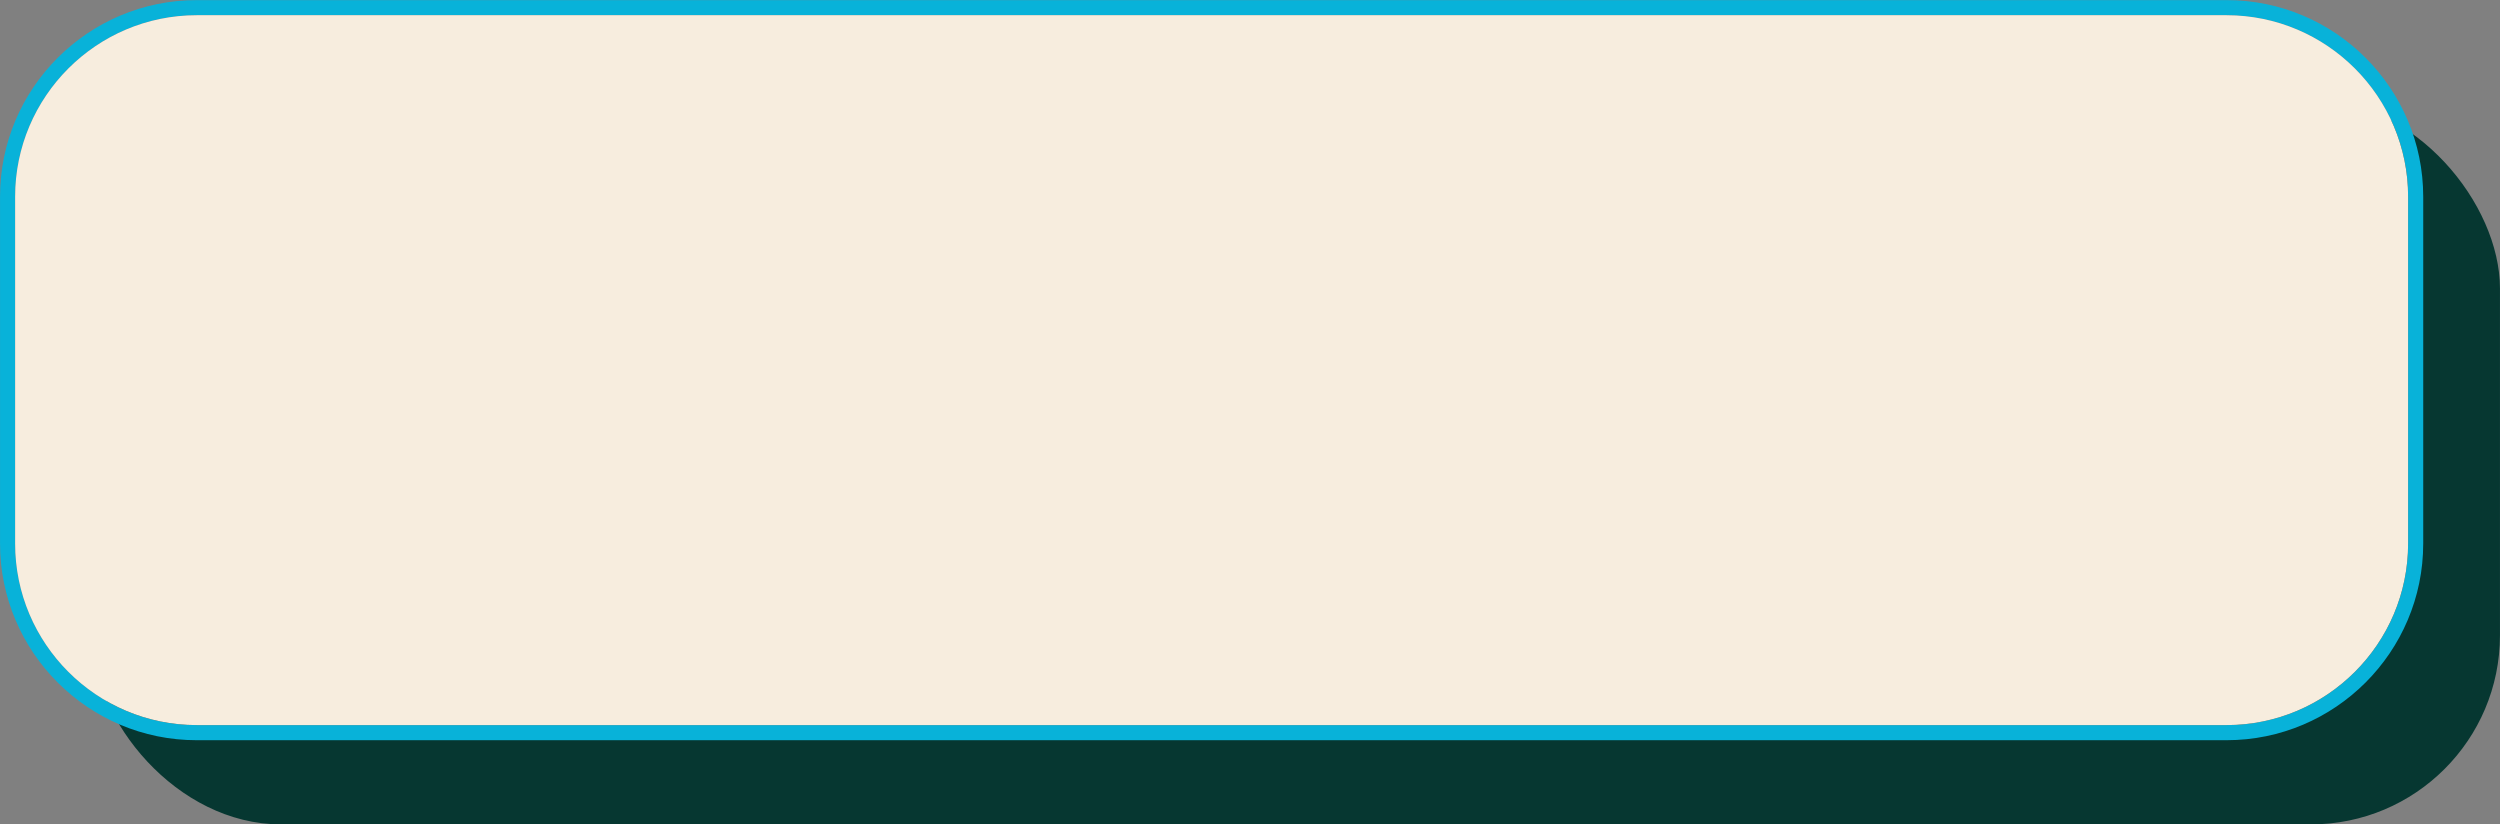 <?xml version="1.0" encoding="UTF-8" standalone="no"?><svg xmlns="http://www.w3.org/2000/svg" xmlns:xlink="http://www.w3.org/1999/xlink" data-name="Layer 1" fill="#08b2d9" height="272.8" preserveAspectRatio="xMidYMid meet" version="1" viewBox="139.0 395.7 827.4 272.8" width="827.4" zoomAndPan="magnify"><rect x="139.0" y="395.7" width="827.4" height="272.8" fill="#808080" stroke="none"/><g id="change1_1"><rect fill="#063731" height="239.95" rx="62.6" ry="62.6" width="796.97" x="169.42" y="428.59"/></g><g id="change2_1"><path d="M875.89,395.74H204.11c-35.9,0-65.1,29.2-65.1,65.09v114.76c0,35.89,29.2,65.09,65.1,65.09H875.89c35.9,0,65.1-29.2,65.1-65.09v-114.76c0-35.89-29.2-65.09-65.1-65.09Zm60.1,179.85c0,33.14-26.96,60.09-60.1,60.09H204.11c-33.14,0-60.1-26.95-60.1-60.09v-114.76c0-33.14,26.96-60.09,60.1-60.09H875.89c33.14,0,60.1,26.95,60.1,60.09v114.76Z"/></g><g id="change3_1"><path d="M935.99,460.83v114.76c0,33.14-26.96,60.09-60.1,60.09H204.11c-33.14,0-60.1-26.95-60.1-60.09v-114.76c0-33.14,26.96-60.09,60.1-60.09H875.89c33.14,0,60.1,26.95,60.1,60.09Z" fill="#f7edde"/></g></svg>
